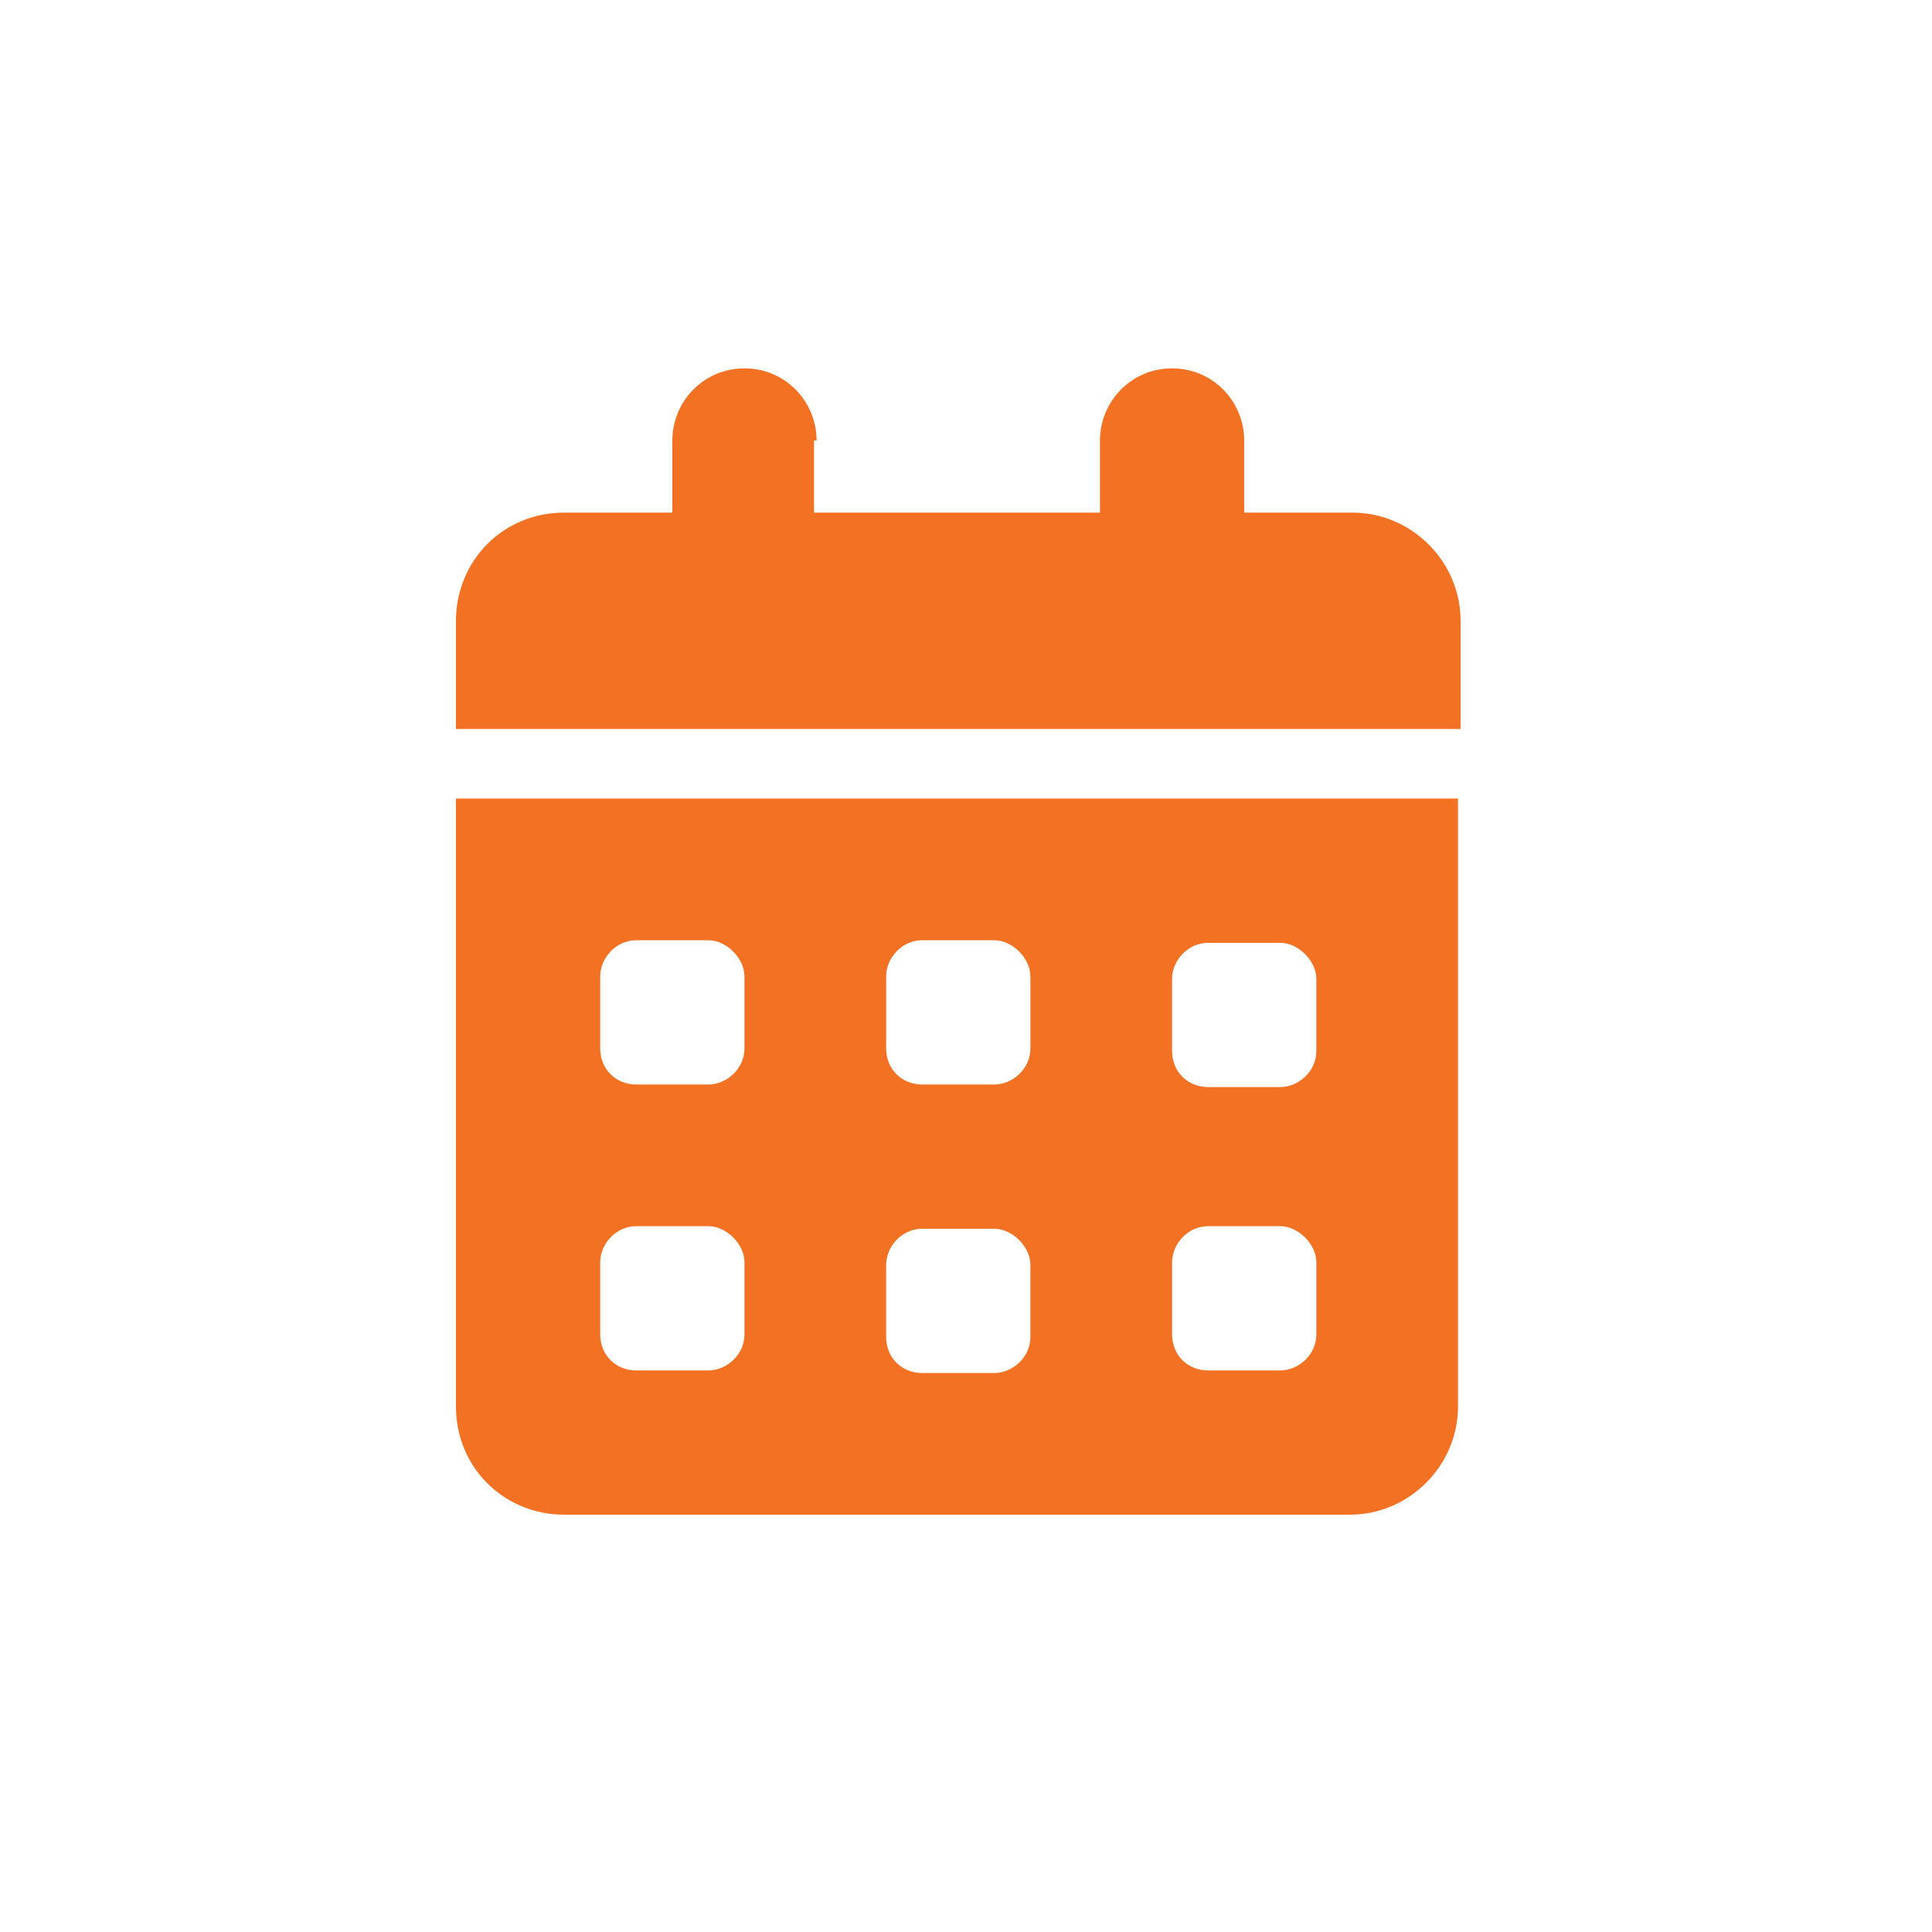 <?xml version="1.0" encoding="UTF-8"?>
<svg id="Layer_1" xmlns="http://www.w3.org/2000/svg" version="1.1" viewBox="0 0 75 75">
  <!-- Generator: Adobe Illustrator 29.7.1, SVG Export Plug-In . SVG Version: 2.1.1 Build 8)  -->
  <defs>
    <style>
      .st0 {
        fill: #f37123;
      }
    </style>
  </defs>
  <path class="st0" d="M31.6,17.1v2.8h11.1v-2.8c0-1.5,1.2-2.8,2.8-2.8s2.8,1.3,2.8,2.8v2.8h4.2c2.3,0,4.2,1.9,4.2,4.2v4.2H17.7v-4.2c0-2.3,1.8-4.2,4.2-4.2h4.2v-2.8c0-1.5,1.2-2.8,2.8-2.8s2.8,1.3,2.8,2.8ZM17.7,31h38.9v23.6c0,2.3-1.9,4.2-4.2,4.2h-30.5c-2.3,0-4.2-1.8-4.2-4.2v-23.6ZM23.3,40.7c0,.8.6,1.4,1.4,1.4h2.8c.7,0,1.4-.6,1.4-1.4v-2.8c0-.7-.7-1.4-1.4-1.4h-2.8c-.8,0-1.4.7-1.4,1.4v2.8ZM34.4,40.7c0,.8.6,1.4,1.4,1.4h2.8c.7,0,1.4-.6,1.4-1.4v-2.8c0-.7-.7-1.4-1.4-1.4h-2.8c-.8,0-1.4.7-1.4,1.4v2.8ZM46.9,36.6c-.8,0-1.4.7-1.4,1.4v2.8c0,.8.6,1.4,1.4,1.4h2.8c.7,0,1.4-.6,1.4-1.4v-2.8c0-.7-.7-1.4-1.4-1.4h-2.8ZM23.3,51.8c0,.8.6,1.4,1.4,1.4h2.8c.7,0,1.4-.6,1.4-1.4v-2.8c0-.7-.7-1.4-1.4-1.4h-2.8c-.8,0-1.4.7-1.4,1.4v2.8ZM35.8,47.7c-.8,0-1.4.7-1.4,1.4v2.8c0,.8.6,1.4,1.4,1.4h2.8c.7,0,1.4-.6,1.4-1.4v-2.8c0-.7-.7-1.4-1.4-1.4h-2.8ZM45.5,51.8c0,.8.6,1.4,1.4,1.4h2.8c.7,0,1.4-.6,1.4-1.4v-2.8c0-.7-.7-1.4-1.4-1.4h-2.8c-.8,0-1.4.7-1.4,1.4v2.8Z"/>
</svg>